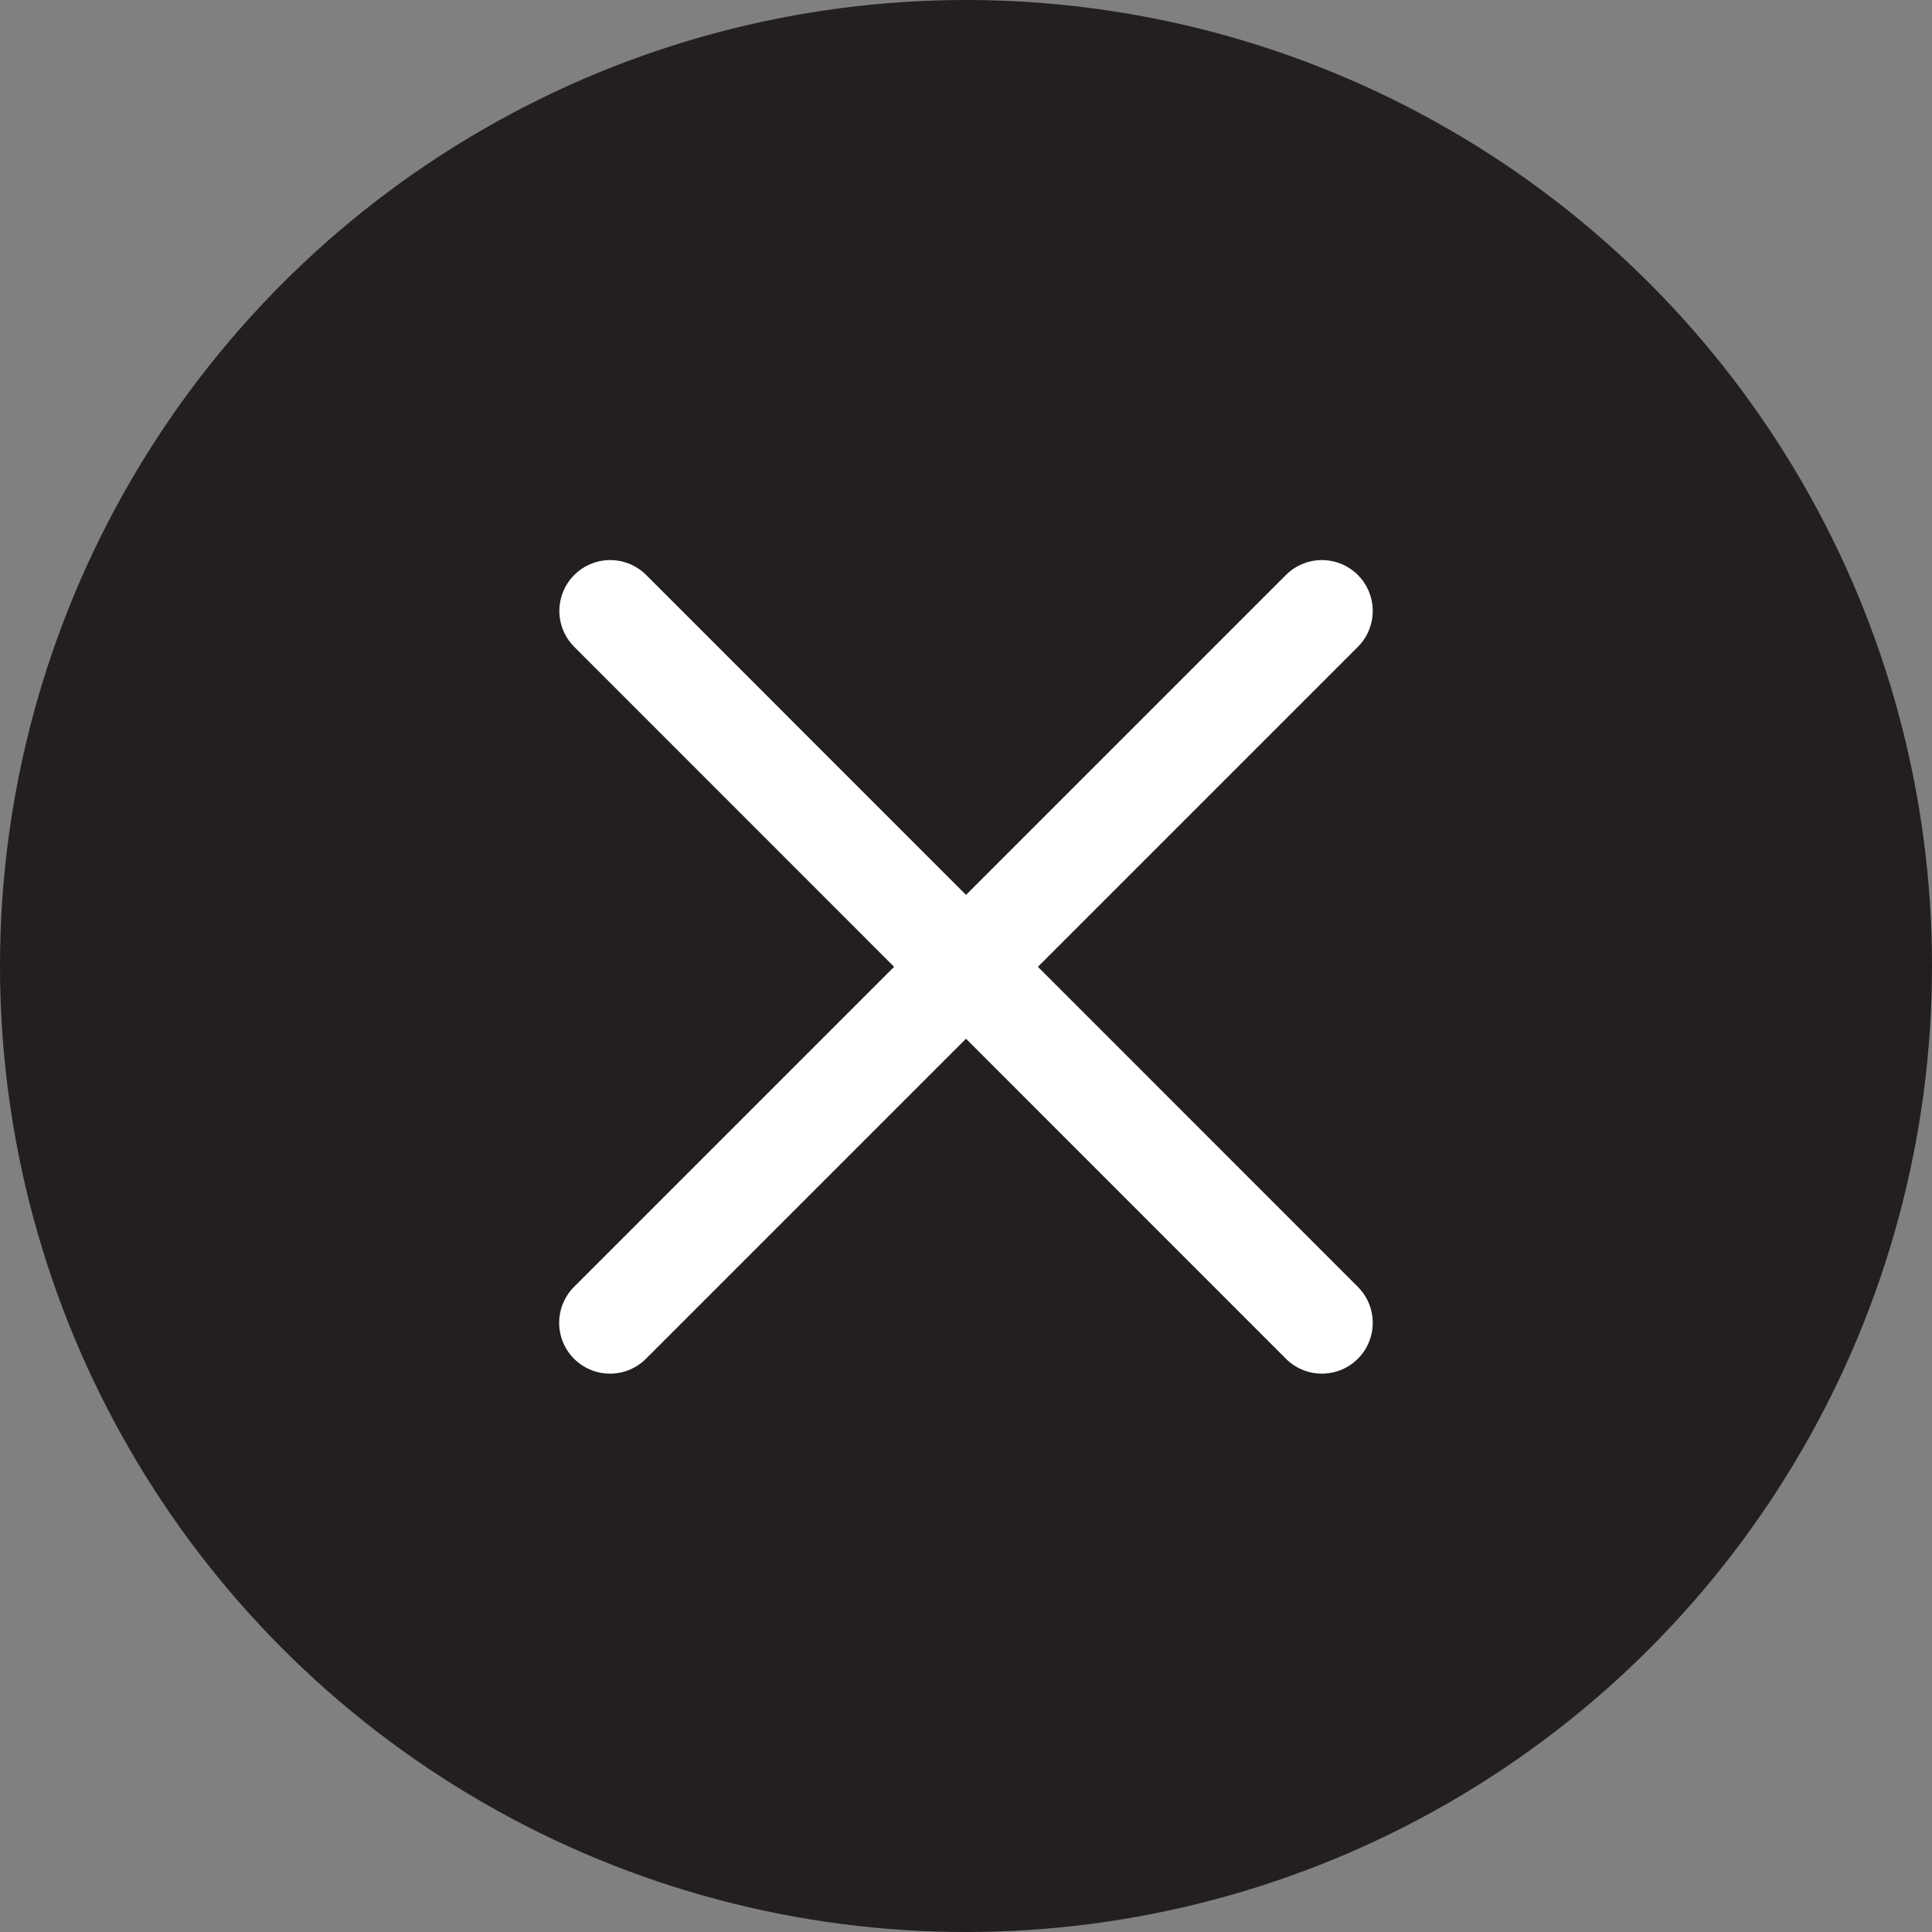 <svg width="19" height="19" viewBox="0 0 19 19" fill="none" xmlns="http://www.w3.org/2000/svg">
<rect x="0" y="0" width="19" height="19" fill="#808080" stroke="none"/>
<g id="Group 269">
<circle id="Ellipse 125" cx="9.5" cy="9.5" r="9.5" fill="#231F21"/>
<path id="Vector" d="M13 6.008L5.999 13.009" stroke="white" stroke-miterlimit="10" stroke-linecap="round"/>
<path id="Vector_2" d="M13 13.009L6.001 6.008" stroke="white" stroke-miterlimit="10" stroke-linecap="round"/>
</g>
</svg>
